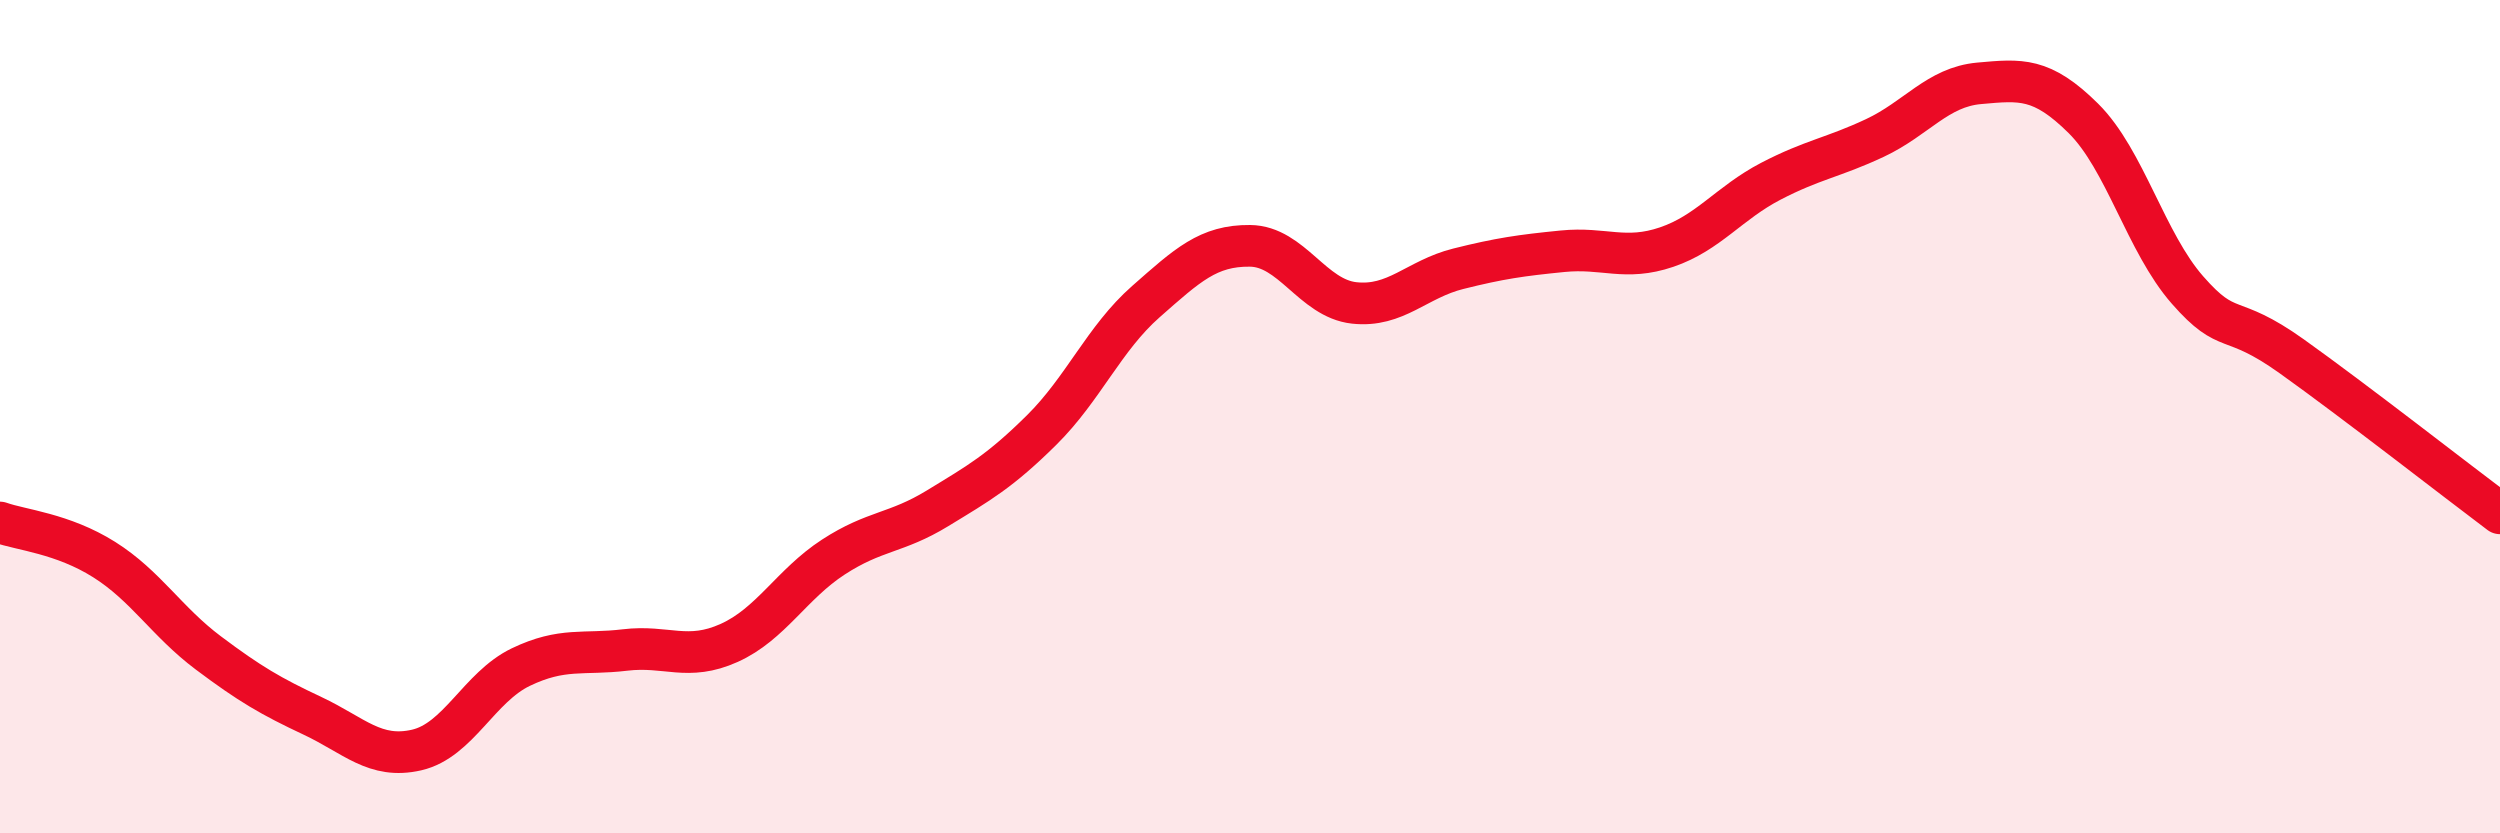 
    <svg width="60" height="20" viewBox="0 0 60 20" xmlns="http://www.w3.org/2000/svg">
      <path
        d="M 0,12.54 C 0.5,12.72 1.5,12.8 2.5,13.43 C 3.5,14.06 4,14.92 5,15.67 C 6,16.42 6.5,16.71 7.5,17.18 C 8.5,17.65 9,18.23 10,18 C 11,17.77 11.5,16.49 12.5,16.01 C 13.5,15.53 14,15.72 15,15.6 C 16,15.48 16.5,15.88 17.5,15.43 C 18.5,14.98 19,14.02 20,13.37 C 21,12.72 21.5,12.81 22.5,12.2 C 23.5,11.59 24,11.31 25,10.32 C 26,9.33 26.5,8.12 27.5,7.24 C 28.5,6.36 29,5.89 30,5.9 C 31,5.91 31.5,7.16 32.5,7.27 C 33.5,7.38 34,6.7 35,6.45 C 36,6.2 36.5,6.13 37.5,6.03 C 38.5,5.93 39,6.27 40,5.93 C 41,5.59 41.5,4.87 42.5,4.35 C 43.5,3.83 44,3.78 45,3.31 C 46,2.84 46.5,2.09 47.5,2 C 48.5,1.91 49,1.85 50,2.84 C 51,3.83 51.5,5.82 52.5,6.96 C 53.5,8.1 53.5,7.48 55,8.55 C 56.5,9.62 59,11.57 60,12.32L60 20L0 20Z"
        fill="#EB0A25"
        opacity="0.1"
        stroke-linecap="round"
        stroke-linejoin="round"
      />
      <path
        d="M 0,12.54 C 0.5,12.72 1.5,12.8 2.5,13.43 C 3.5,14.06 4,14.92 5,15.67 C 6,16.42 6.5,16.71 7.5,17.18 C 8.5,17.65 9,18.23 10,18 C 11,17.77 11.5,16.49 12.5,16.01 C 13.5,15.53 14,15.72 15,15.6 C 16,15.48 16.5,15.88 17.5,15.43 C 18.5,14.98 19,14.02 20,13.37 C 21,12.72 21.5,12.81 22.5,12.2 C 23.5,11.59 24,11.31 25,10.32 C 26,9.33 26.5,8.12 27.5,7.24 C 28.5,6.36 29,5.89 30,5.9 C 31,5.91 31.5,7.16 32.5,7.27 C 33.5,7.38 34,6.7 35,6.45 C 36,6.2 36.5,6.13 37.5,6.03 C 38.5,5.93 39,6.27 40,5.93 C 41,5.59 41.5,4.87 42.5,4.35 C 43.5,3.83 44,3.78 45,3.31 C 46,2.84 46.5,2.09 47.5,2 C 48.5,1.91 49,1.85 50,2.84 C 51,3.83 51.5,5.82 52.5,6.96 C 53.5,8.1 53.5,7.48 55,8.55 C 56.5,9.62 59,11.57 60,12.32"
        stroke="#EB0A25"
        stroke-width="1"
        fill="none"
        stroke-linecap="round"
        stroke-linejoin="round"
      />
    </svg>
  